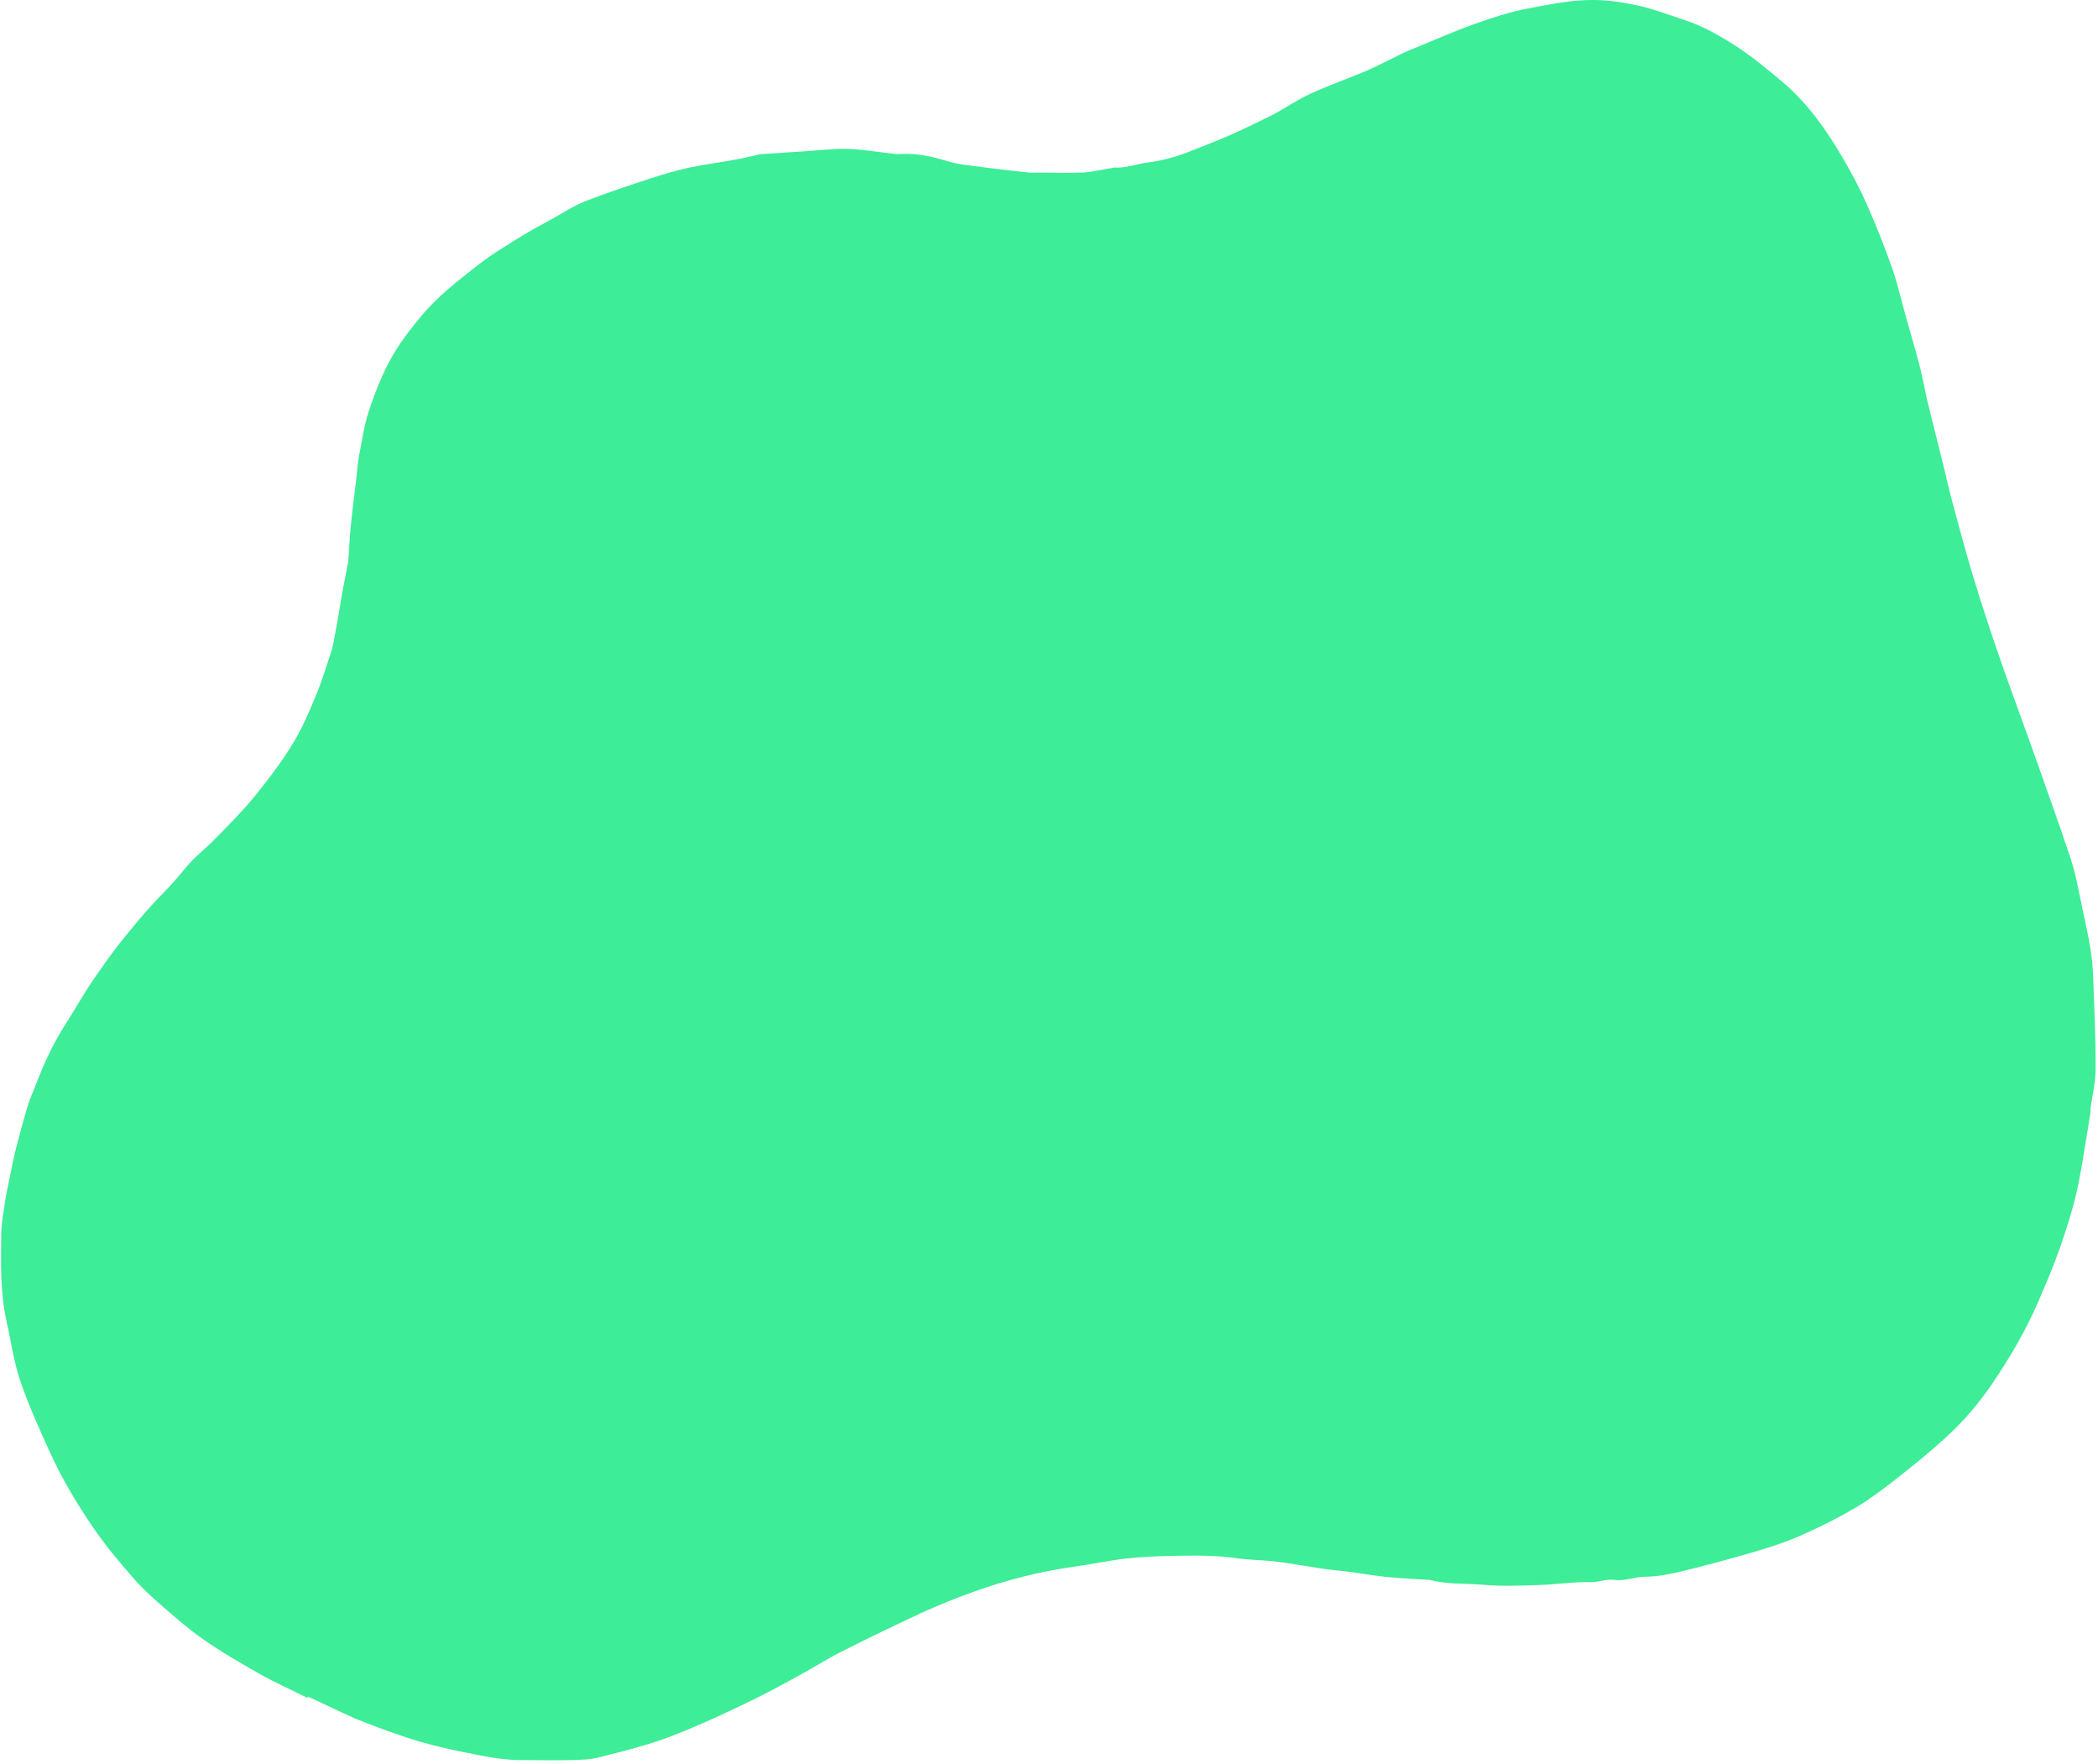 <?xml version="1.0" encoding="UTF-8"?><svg id="Layer_2" xmlns="http://www.w3.org/2000/svg" xmlns:xlink="http://www.w3.org/1999/xlink" viewBox="0 0 112.69 94.74"><defs><style>.cls-1{fill:none;}.cls-2{fill:#3ded97;}.cls-3{clip-path:url(#clippath);}</style><clipPath id="clippath"><rect class="cls-1" width="112.69" height="94.74"/></clipPath></defs><g id="Layer_1-2"><g class="cls-3"><path class="cls-2" d="M16.52,91.2c-.88-.44-1.77-.83-2.61-1.31-1.03-.58-2.07-1.19-3.04-1.87-.87-.61-1.67-1.33-2.47-2.03-.47-.41-.92-.86-1.33-1.33-.59-.68-1.18-1.38-1.71-2.11-.54-.74-1.05-1.53-1.52-2.33-.43-.72-.82-1.47-1.16-2.22-.57-1.26-1.15-2.52-1.59-3.83-.35-1.02-.49-2.1-.73-3.16C0,69.41.05,67.8.07,66.18c.02-.56.13-1.13.21-1.69.06-.36.13-.73.21-1.09.11-.55.22-1.09.35-1.64.2-.78.41-1.56.64-2.33.11-.38.28-.74.42-1.1.43-1.14.93-2.24,1.59-3.27.51-.8.98-1.64,1.52-2.43.56-.82,1.14-1.64,1.77-2.4.65-.81,1.33-1.6,2.06-2.34.41-.41.78-.85,1.15-1.3.46-.56,1.06-1.01,1.56-1.53.73-.74,1.47-1.48,2.13-2.29.74-.91,1.45-1.85,2.06-2.85.51-.83.89-1.74,1.26-2.64.31-.75.55-1.54.8-2.31.1-.32.15-.66.21-.98.08-.41.15-.82.22-1.23.07-.41.13-.82.21-1.23.09-.46.18-.92.27-1.39,0-.02,0-.04,0-.06.05-.67.08-1.34.15-2.01.08-.79.19-1.58.28-2.37.05-.41.07-.82.15-1.23.15-.8.27-1.61.52-2.39.31-.93.67-1.86,1.14-2.73.45-.83,1.04-1.61,1.65-2.34.86-1.05,1.96-1.9,3.03-2.74.73-.58,1.55-1.06,2.34-1.56.54-.33,1.09-.63,1.65-.93.6-.33,1.18-.72,1.81-.97,1.16-.45,2.36-.85,3.55-1.24.66-.21,1.33-.41,2.01-.56.86-.18,1.73-.29,2.59-.45.4-.07.79-.18,1.18-.26.04-.01.06-.02.1-.02.77-.05,1.53-.1,2.3-.15.8-.05,1.6-.15,2.4-.13.84.03,1.68.18,2.52.27.13.02.26,0,.39,0,.86-.04,1.68.16,2.5.41.61.18,1.27.22,1.9.31.81.1,1.6.2,2.41.28.22.02.43,0,.65,0,.73,0,1.47.03,2.21,0,.53-.03,1.05-.16,1.57-.24.04,0,.08-.03.13-.03.62.04,1.2-.19,1.81-.27.78-.1,1.5-.3,2.22-.58.73-.29,1.46-.57,2.17-.88.79-.35,1.58-.73,2.35-1.12.68-.36,1.32-.81,2.03-1.13.98-.45,2.02-.81,3.01-1.23.61-.27,1.2-.58,1.81-.88.25-.12.49-.22.76-.33,1.03-.42,2.06-.88,3.11-1.26.97-.34,1.95-.68,2.95-.86,1.18-.22,2.36-.48,3.6-.46.81.01,1.59.14,2.37.31.83.19,1.64.5,2.46.77.95.31,1.82.8,2.65,1.33.93.59,1.76,1.29,2.6,1.99,1.35,1.14,2.34,2.55,3.22,4.05.5.84.96,1.72,1.35,2.61.5,1.13.95,2.27,1.35,3.43.29.84.48,1.72.73,2.59.24.86.5,1.71.72,2.58.17.63.27,1.27.42,1.9.28,1.14.57,2.28.85,3.42.17.69.32,1.39.51,2.07.32,1.19.64,2.39.99,3.57.45,1.48.92,2.96,1.43,4.43.57,1.66,1.19,3.31,1.78,4.97.72,2.05,1.47,4.09,2.15,6.16.28.86.43,1.77.62,2.66.15.7.31,1.4.42,2.1.08.5.13,1.01.15,1.51.06,1.67.14,3.33.13,5,0,.7-.18,1.4-.27,2.09,0,.06.01.12,0,.18-.09.58-.18,1.16-.28,1.74-.09.56-.18,1.14-.29,1.7-.23,1.31-.63,2.58-1.06,3.83-.35.99-.76,1.96-1.18,2.93-.67,1.55-1.52,3-2.47,4.4-.74,1.09-1.59,2.08-2.56,2.95-.81.74-1.67,1.44-2.54,2.12-.7.55-1.41,1.09-2.17,1.55-.93.55-1.91,1.05-2.91,1.49-.77.35-1.58.62-2.39.86-1.3.39-2.61.74-3.94,1.07-.7.17-1.42.33-2.13.33-.57,0-1.1.25-1.66.17-.43-.06-.83.13-1.23.12-.97-.02-1.92.13-2.88.16-.99.03-2,.07-2.99-.02-.93-.08-1.89-.01-2.81-.26h-.04c-.74-.05-1.48-.08-2.22-.15-.69-.07-1.36-.19-2.06-.28-.43-.06-.86-.09-1.3-.15-.59-.09-1.18-.19-1.77-.28-.37-.06-.74-.11-1.12-.15-.6-.06-1.22-.06-1.83-.15-1.17-.17-2.33-.15-3.51-.13-.83.02-1.67.05-2.51.15-.87.1-1.73.29-2.6.41-1.9.26-3.74.72-5.55,1.37-.95.34-1.89.72-2.81,1.14-1.44.67-2.85,1.35-4.27,2.07-.71.35-1.39.79-2.08,1.17-.8.44-1.6.88-2.42,1.29-1.44.71-2.89,1.39-4.38,1.98-1.35.54-2.75.89-4.15,1.24-.5.13-1.04.14-1.56.15-.78.02-1.56,0-2.35,0-.88.02-1.73-.1-2.59-.27-1.38-.27-2.74-.56-4.07-1.02-.85-.29-1.69-.6-2.53-.94-.81-.36-1.66-.78-2.54-1.18Z"/></g></g></svg>